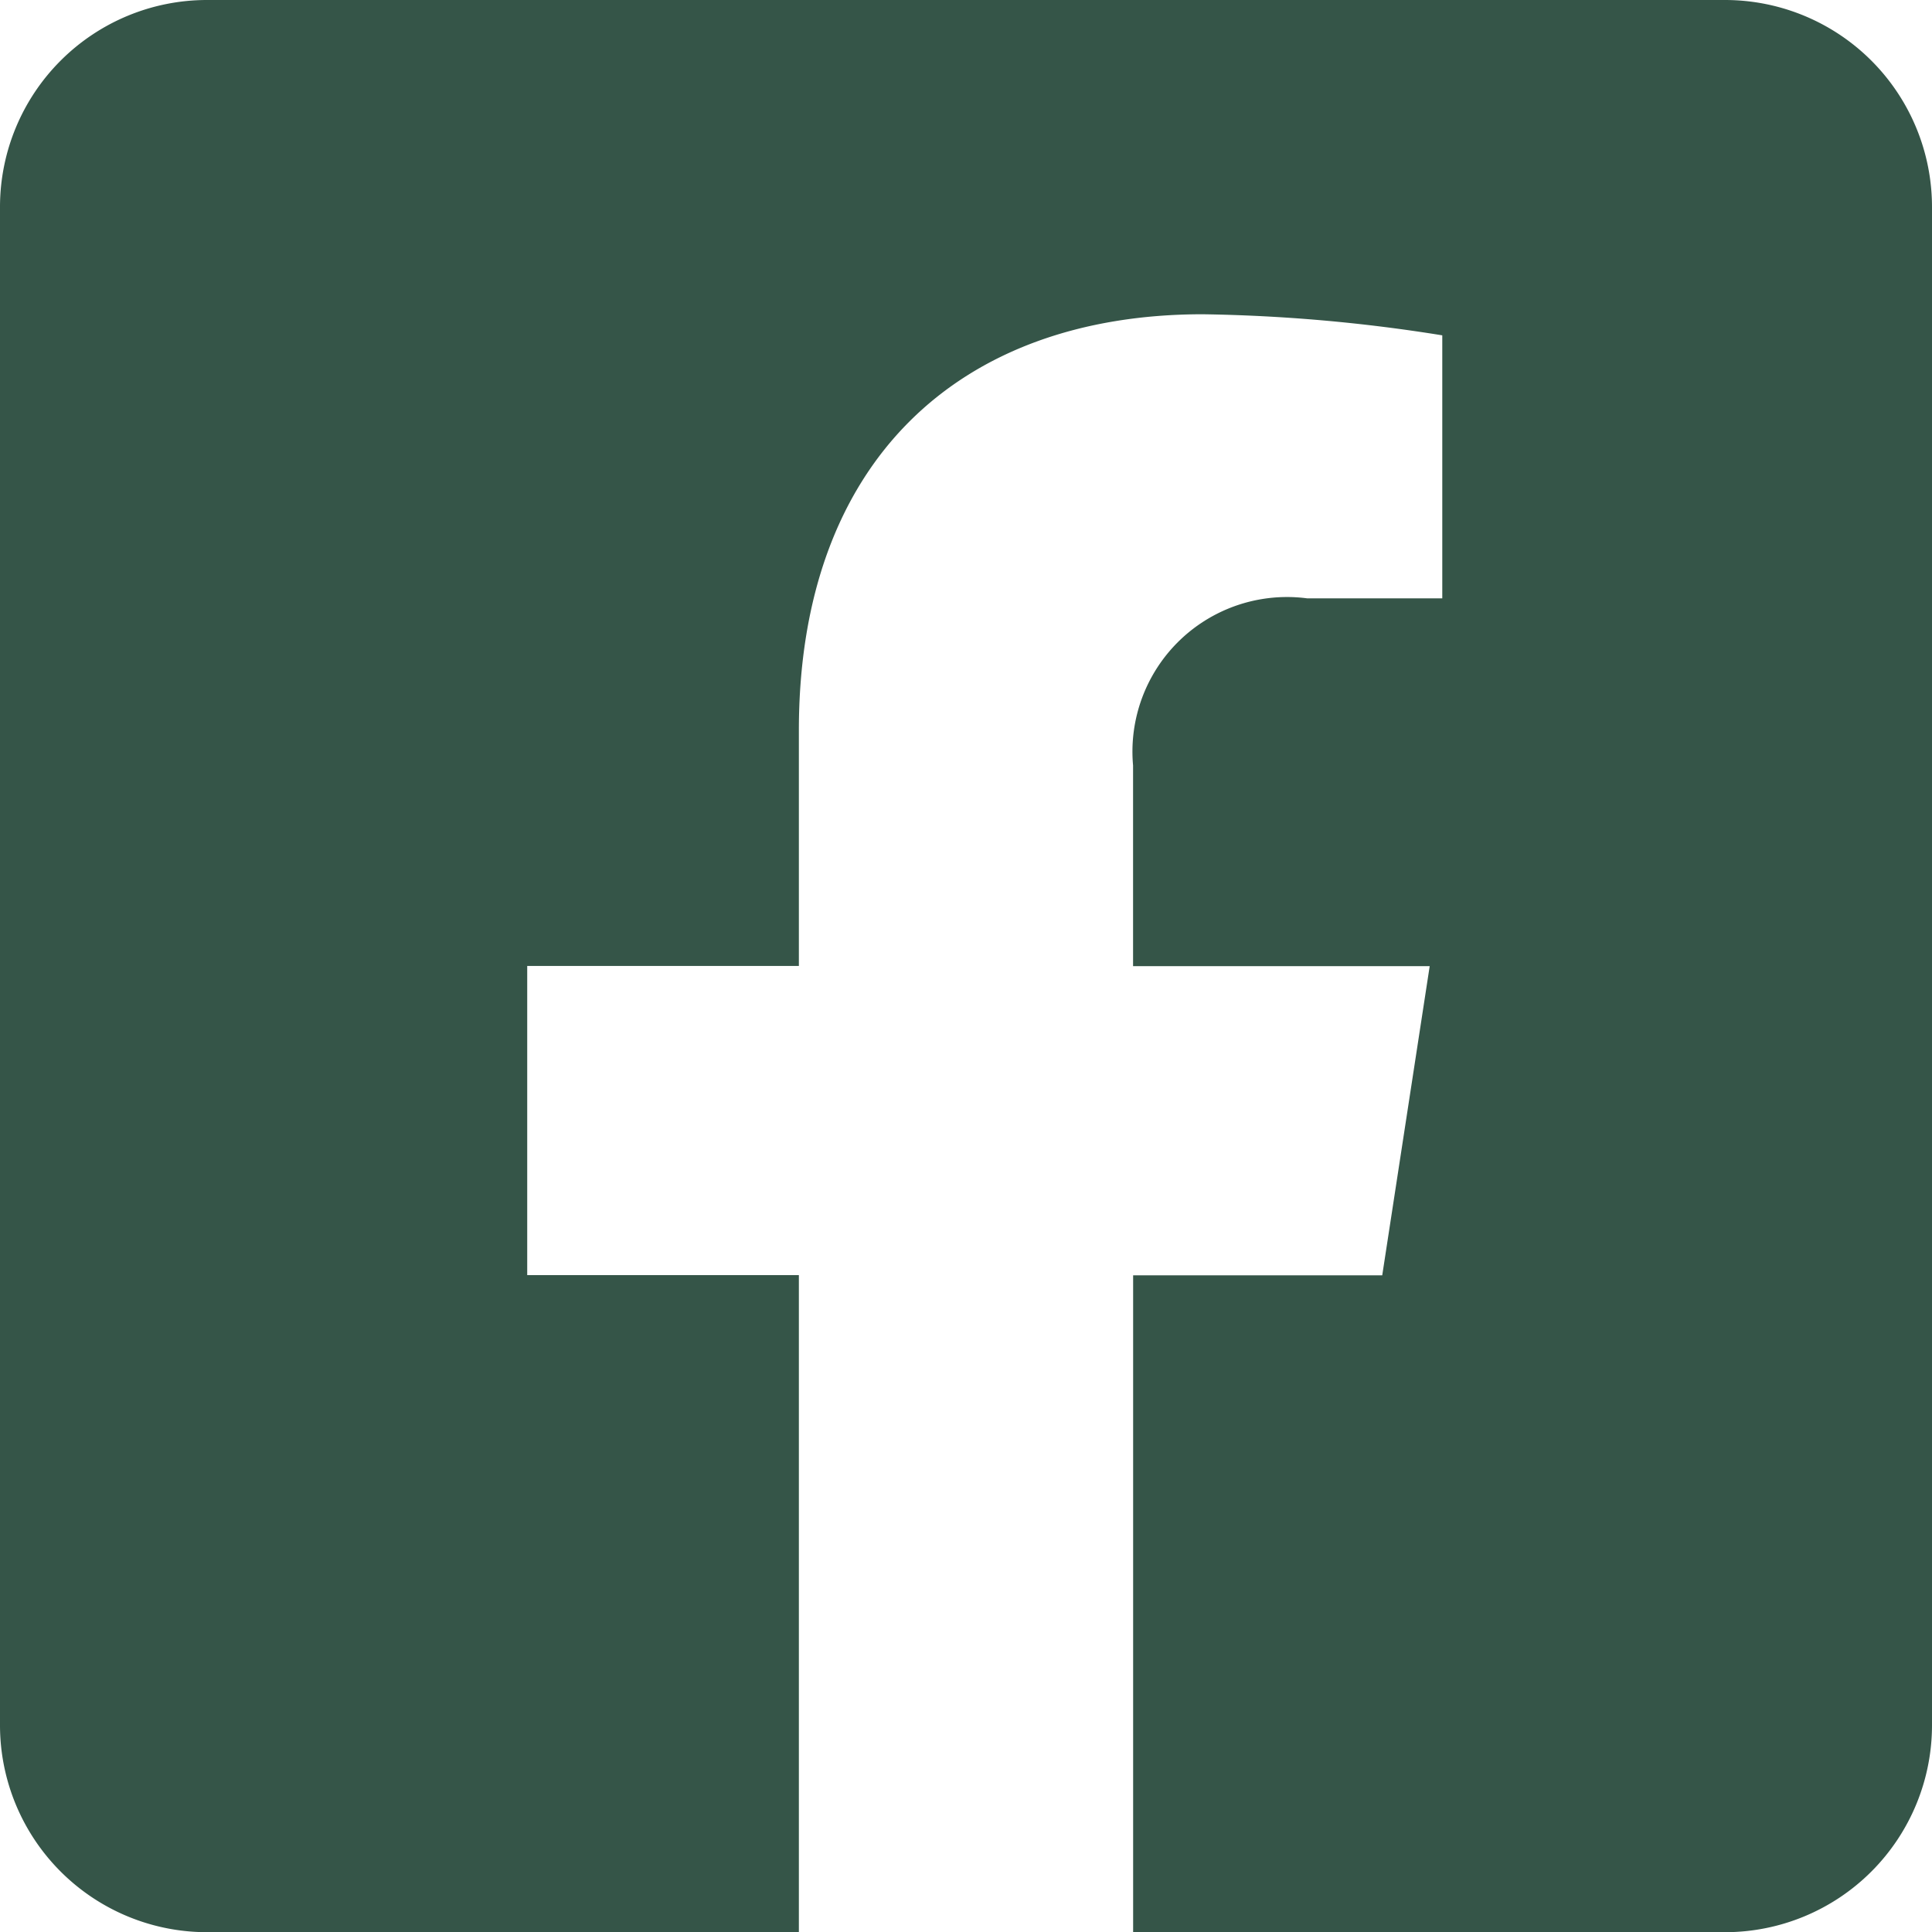 <?xml version="1.0" encoding="UTF-8"?>
<svg xmlns="http://www.w3.org/2000/svg" width="30.247" height="30.247" viewBox="0 0 30.247 30.247">
  <path id="Icon_awesome-facebook-square" data-name="Icon awesome-facebook-square" d="M27.006,2.25H3.241A3.241,3.241,0,0,0,0,5.491V29.256A3.241,3.241,0,0,0,3.241,32.5h9.266V22.213H8.254v-4.84h4.253V13.684c0-4.2,2.5-6.514,6.324-6.514A25.768,25.768,0,0,1,22.58,7.5v4.118H20.468a2.42,2.42,0,0,0-2.729,2.615v3.143h4.644l-.743,4.84h-3.9V32.5h9.266a3.241,3.241,0,0,0,3.241-3.241V5.491A3.241,3.241,0,0,0,27.006,2.25Z" transform="translate(0 -2.25)" fill="#355548"></path>
</svg>
